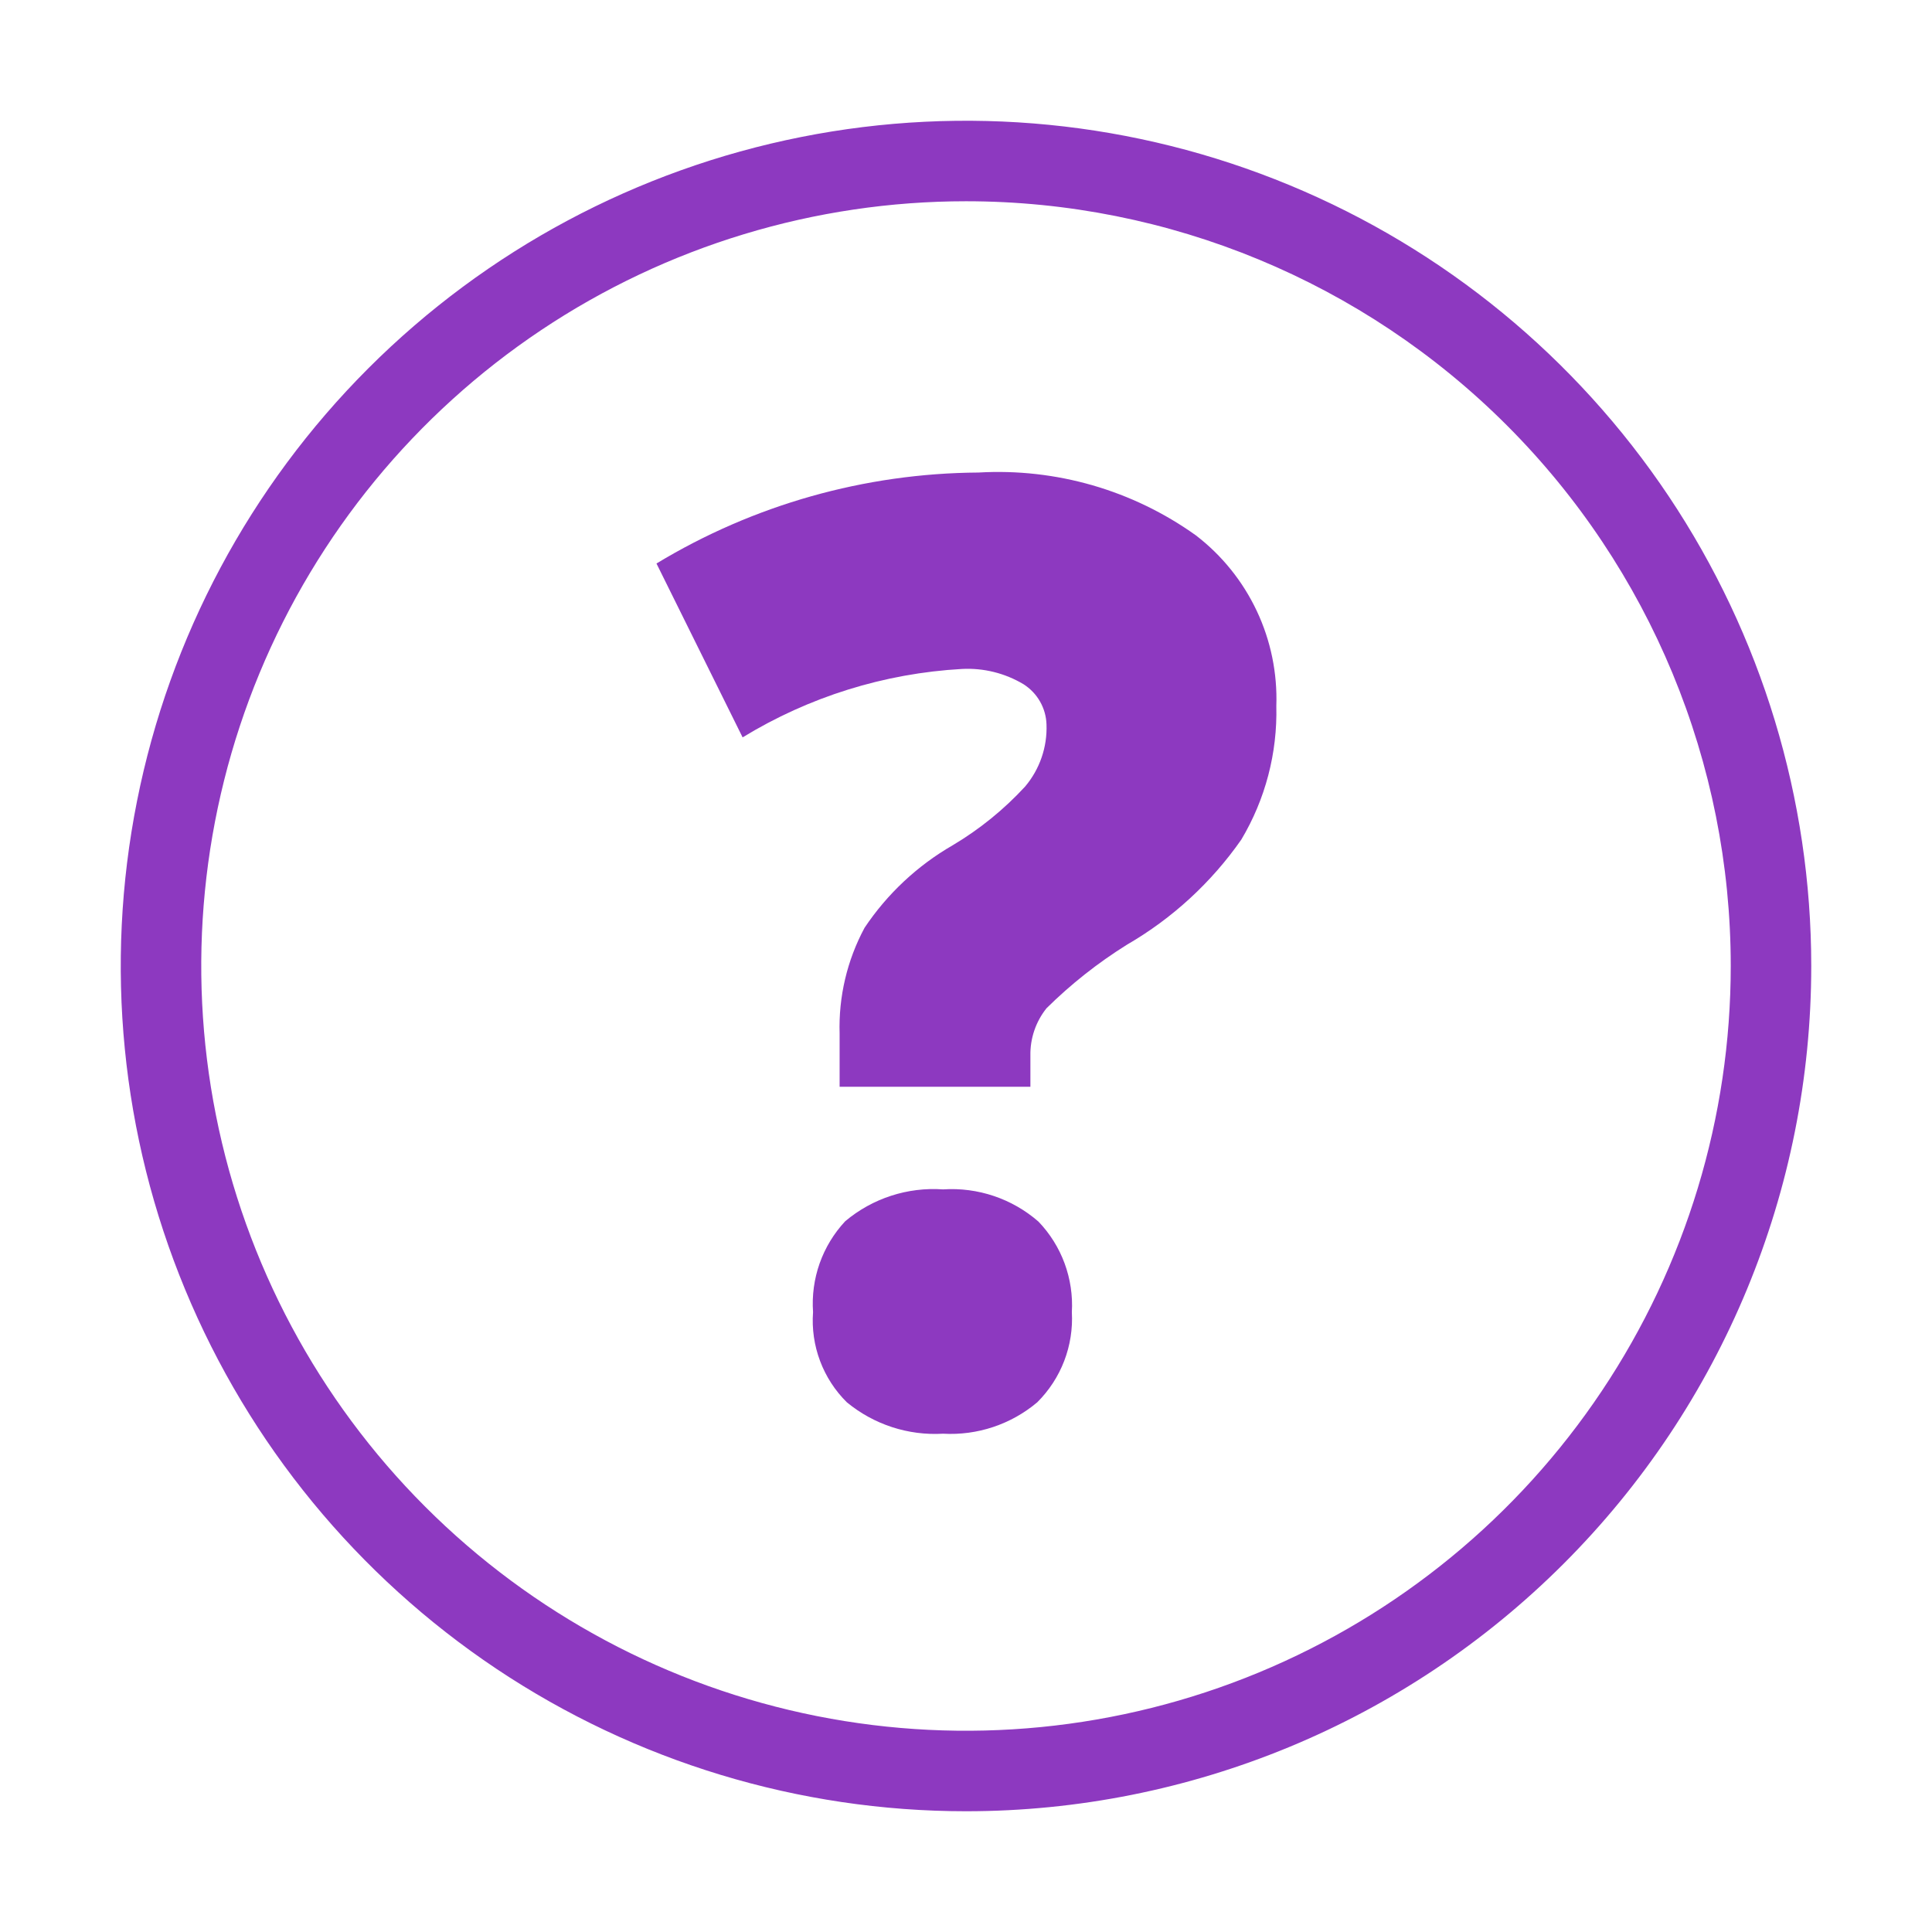 <svg width="48" height="48" viewBox="0 0 48 48" fill="none" xmlns="http://www.w3.org/2000/svg">
<path d="M24 45C19.847 45 15.787 43.768 12.333 41.461C8.88 39.153 6.188 35.874 4.599 32.036C3.009 28.199 2.593 23.977 3.404 19.903C4.214 15.829 6.214 12.088 9.151 9.151C12.088 6.214 15.829 4.214 19.903 3.404C23.977 2.593 28.199 3.009 32.036 4.599C35.874 6.188 39.153 8.88 41.461 12.333C43.768 15.787 45 19.847 45 24C45 29.57 42.788 34.911 38.849 38.849C34.911 42.788 29.57 45 24 45ZM24 5C20.242 5 16.569 6.114 13.444 8.202C10.32 10.29 7.884 13.257 6.446 16.729C5.008 20.201 4.632 24.021 5.365 27.707C6.098 31.392 7.908 34.778 10.565 37.435C13.222 40.092 16.608 41.902 20.293 42.635C23.979 43.368 27.799 42.992 31.271 41.554C34.743 40.116 37.71 37.68 39.798 34.556C41.886 31.431 43 27.758 43 24C43 18.961 40.998 14.128 37.435 10.565C33.872 7.002 29.039 5 24 5Z" fill="#8D39C0"/>
<path d="M20.86 27V25.68C20.832 24.764 21.046 23.857 21.48 23.05C22.043 22.208 22.792 21.506 23.67 21C24.338 20.603 24.944 20.111 25.47 19.54C25.832 19.11 26.021 18.561 26 18C25.994 17.799 25.939 17.604 25.839 17.429C25.74 17.255 25.599 17.108 25.43 17C24.969 16.724 24.436 16.592 23.9 16.62C21.971 16.728 20.099 17.312 18.45 18.32L16.31 14C18.724 12.539 21.488 11.758 24.31 11.74C26.235 11.628 28.141 12.178 29.71 13.3C30.357 13.796 30.876 14.44 31.224 15.178C31.572 15.915 31.738 16.725 31.71 17.54C31.739 18.707 31.438 19.858 30.84 20.86C30.095 21.927 29.126 22.818 28 23.47C27.277 23.921 26.606 24.451 26 25.05C25.733 25.384 25.591 25.802 25.6 26.23V27H20.86ZM20.2 32.6C20.171 32.188 20.227 31.776 20.364 31.387C20.502 30.998 20.718 30.642 21 30.34C21.677 29.772 22.548 29.488 23.43 29.55C24.295 29.493 25.147 29.781 25.8 30.35C26.086 30.648 26.307 31.001 26.45 31.389C26.592 31.776 26.654 32.188 26.63 32.6C26.653 33.013 26.588 33.426 26.44 33.812C26.292 34.198 26.063 34.548 25.77 34.84C25.118 35.389 24.281 35.668 23.43 35.62C22.564 35.671 21.71 35.392 21.04 34.84C20.746 34.55 20.519 34.199 20.374 33.812C20.229 33.426 20.169 33.012 20.2 32.6Z" fill="#8D39C0"/>
</svg>

